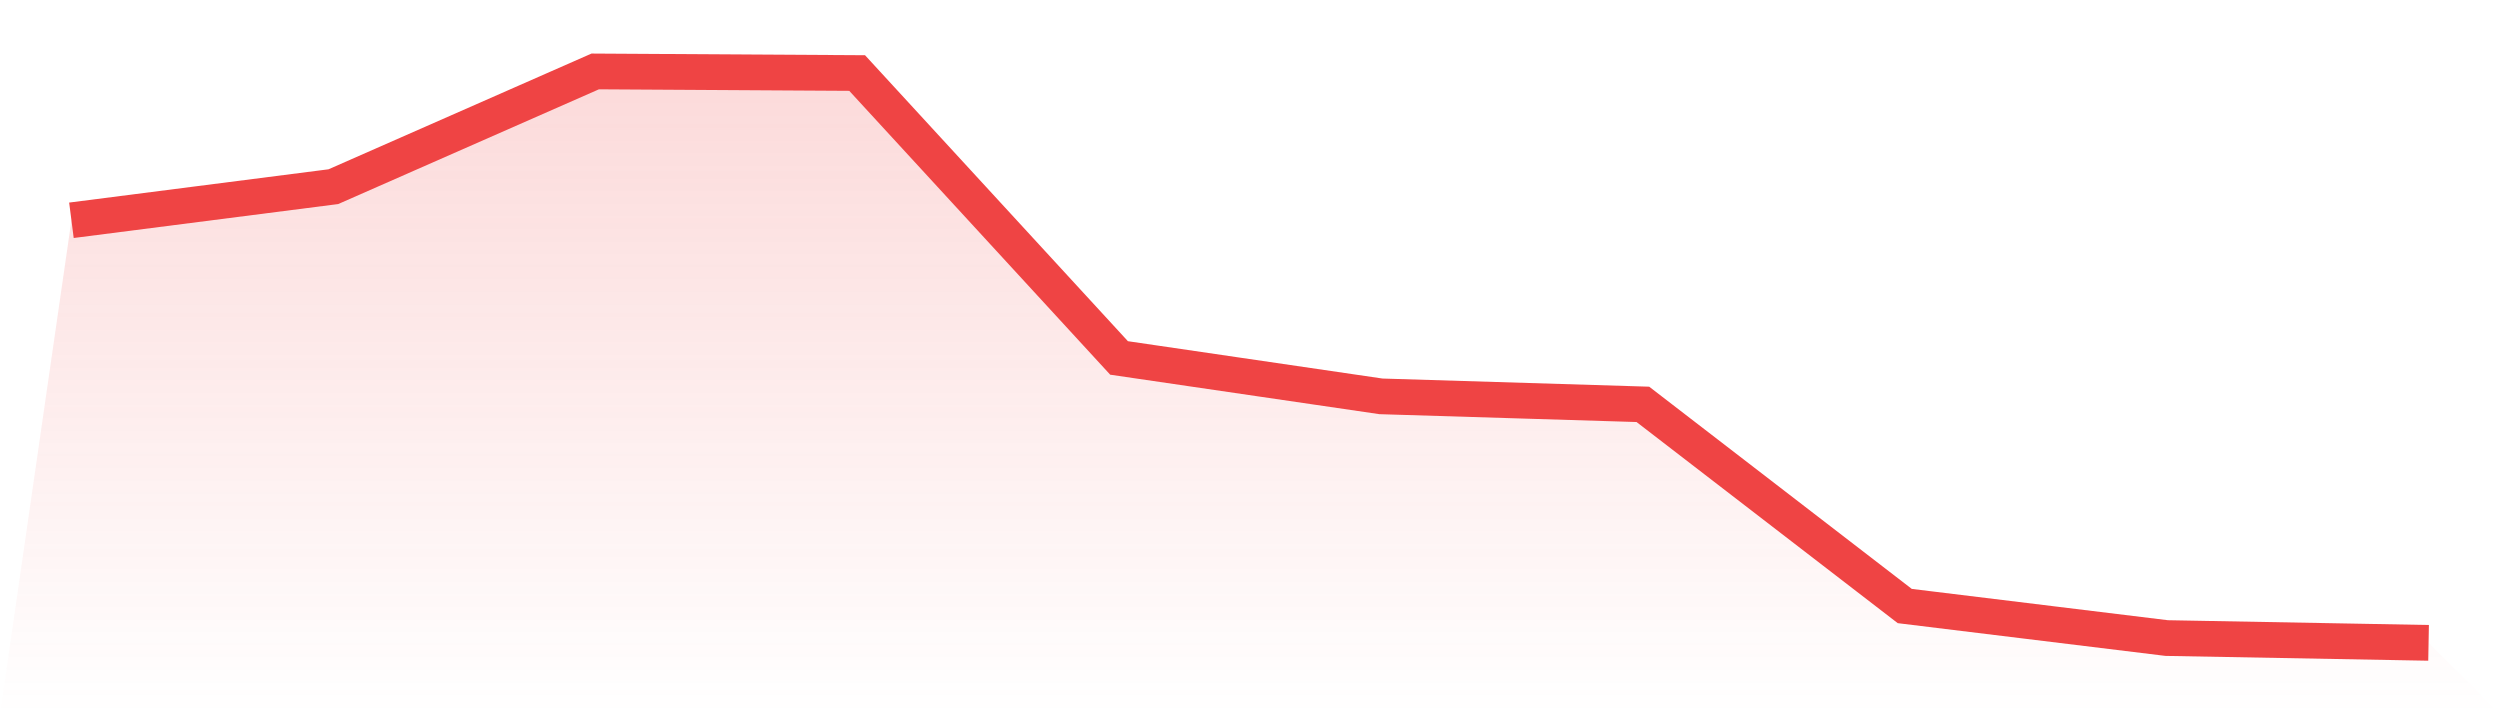 <svg viewBox="0 0 140 40" xmlns="http://www.w3.org/2000/svg">
<defs>
<linearGradient id="gradient" x1="0" x2="0" y1="0" y2="1">
<stop offset="0%" stop-color="#ef4444" stop-opacity="0.2"/>
<stop offset="100%" stop-color="#ef4444" stop-opacity="0"/>
</linearGradient>
</defs>
<path d="M4,12.336 L4,12.336 L18.667,10.454 L33.333,4 L48,4.09 L62.667,20.045 L77.333,22.196 L92,22.644 L106.667,33.938 L121.333,35.731 L136,36 L140,40 L0,40 z" fill="url(#gradient)"/>
<path d="M4,12.336 L4,12.336 L18.667,10.454 L33.333,4 L48,4.09 L62.667,20.045 L77.333,22.196 L92,22.644 L106.667,33.938 L121.333,35.731 L136,36" fill="none" stroke="#ef4444" stroke-width="2"/>
</svg>